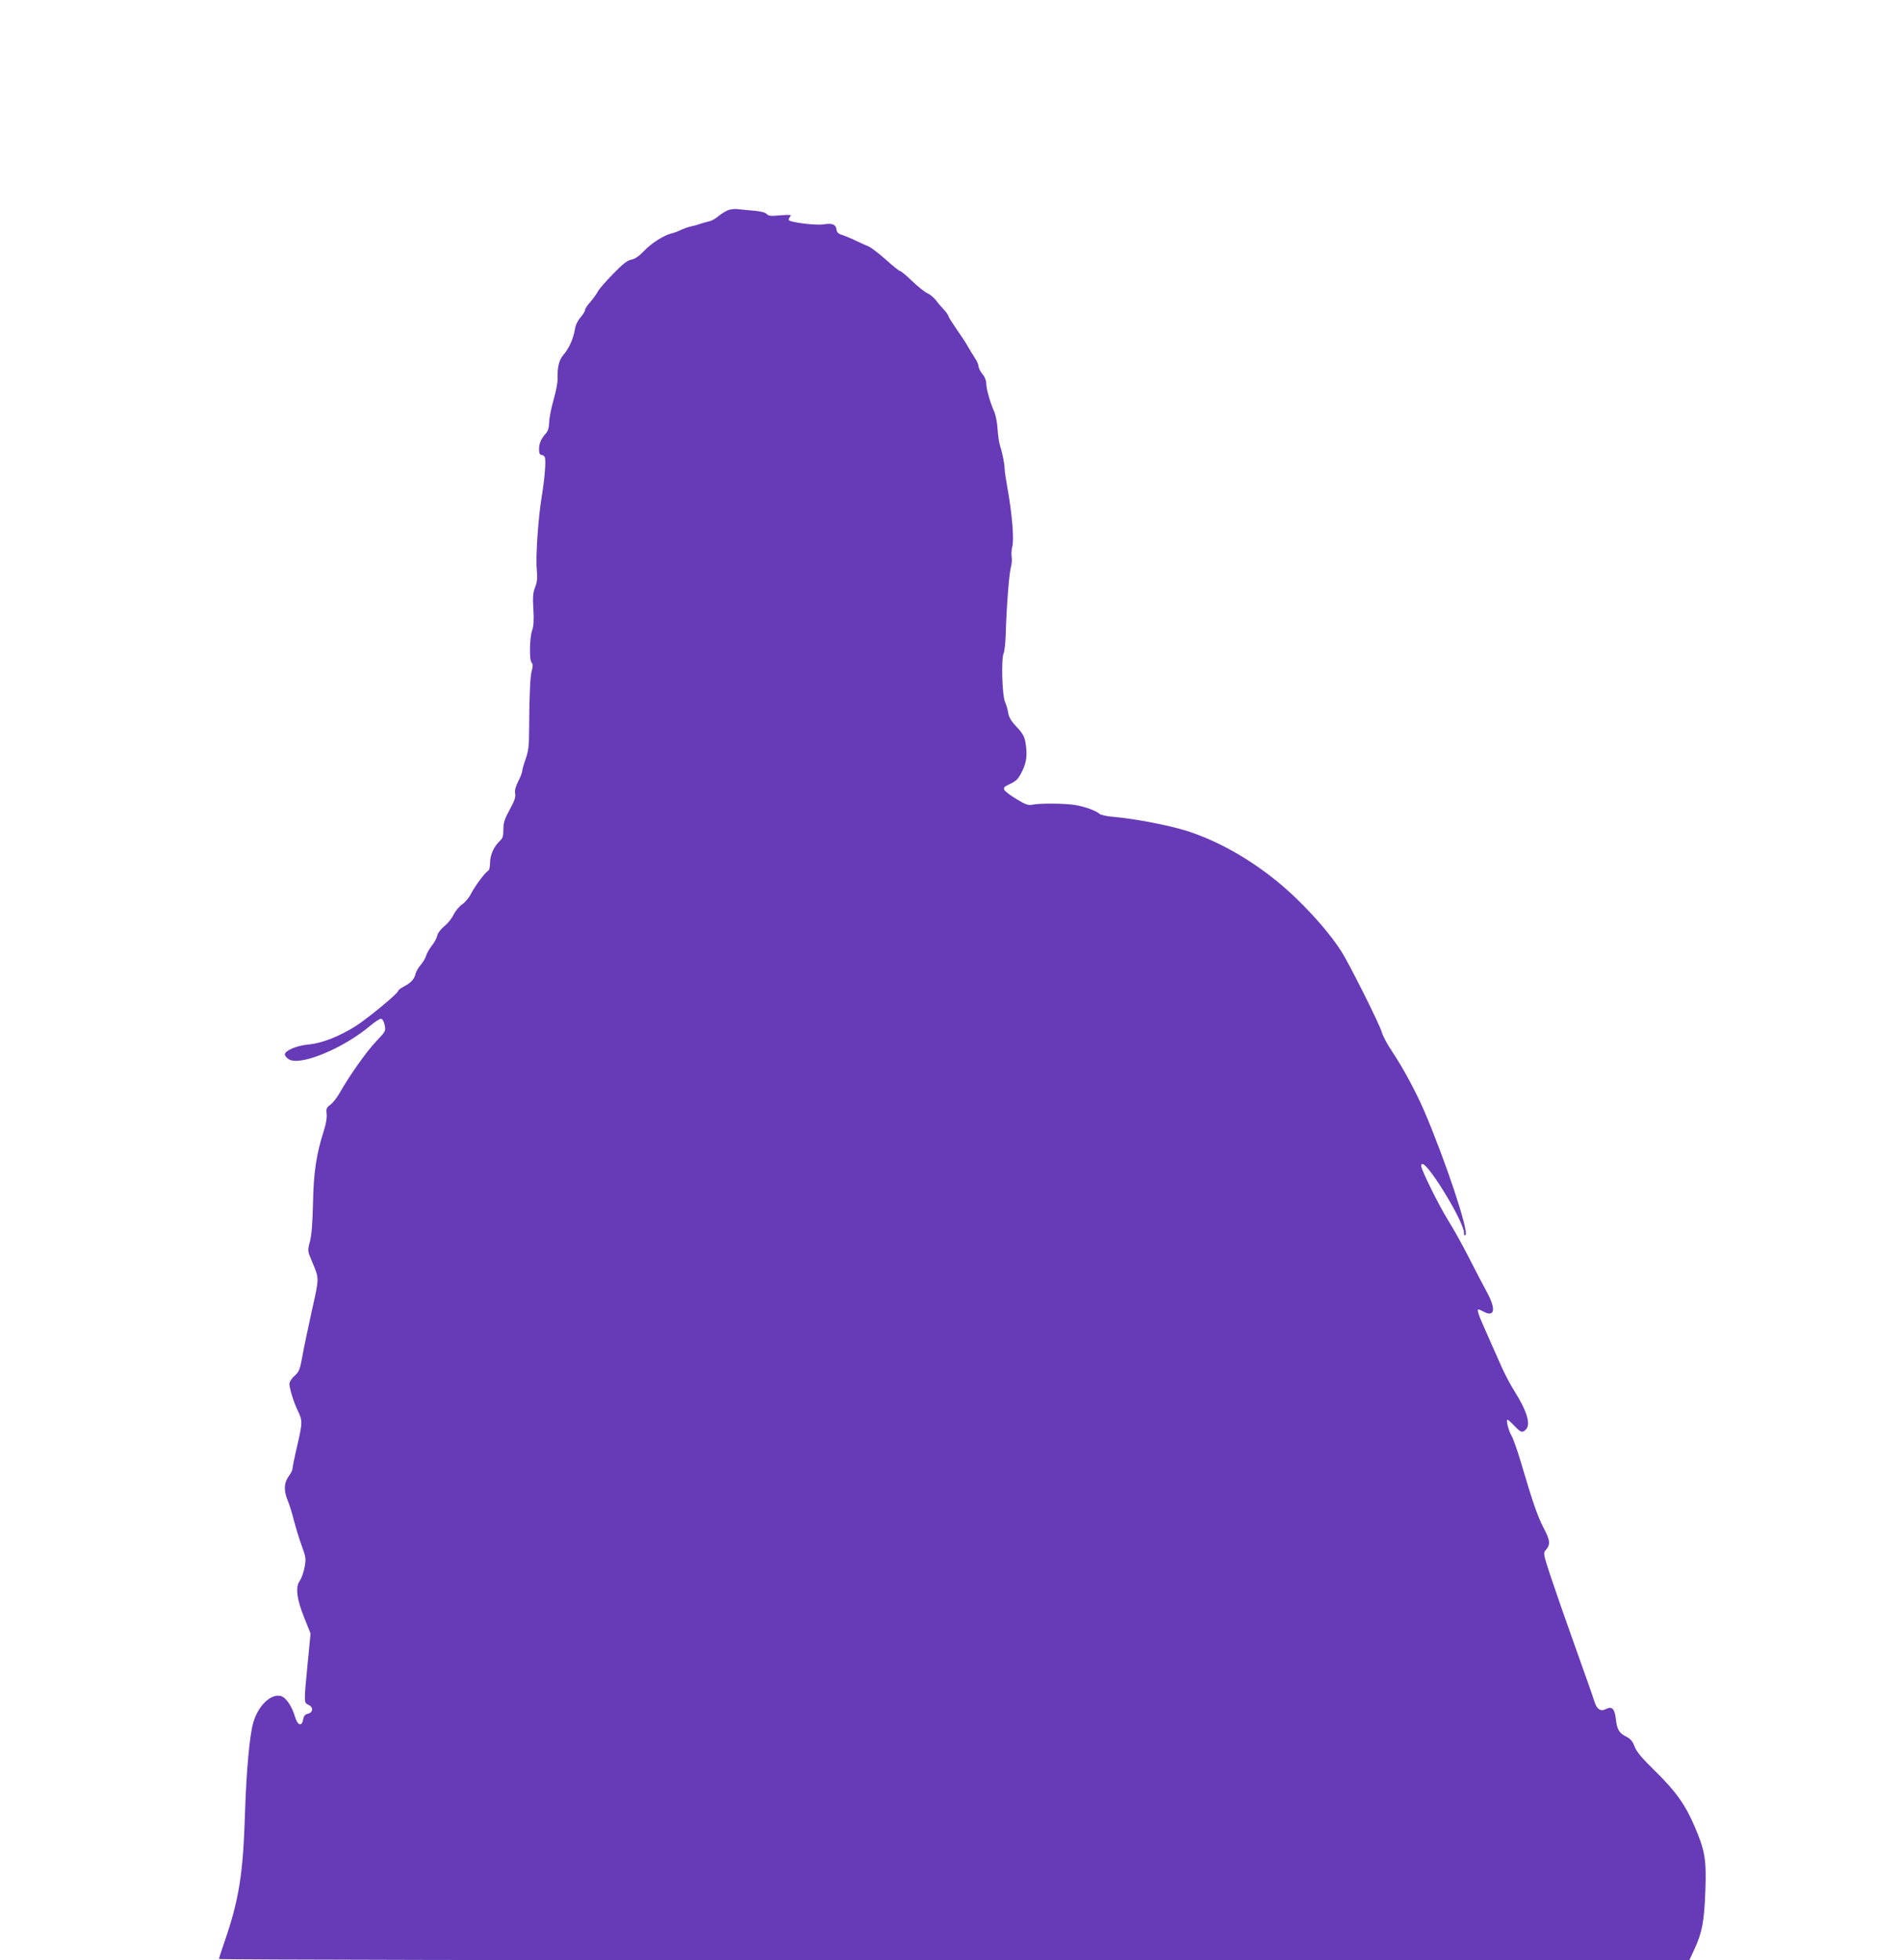 <?xml version="1.0" standalone="no"?>
<!DOCTYPE svg PUBLIC "-//W3C//DTD SVG 20010904//EN"
 "http://www.w3.org/TR/2001/REC-SVG-20010904/DTD/svg10.dtd">
<svg version="1.0" xmlns="http://www.w3.org/2000/svg"
 width="1242pt" height="1280pt" viewBox="0 0 1242 1280"
 preserveAspectRatio="xMidYMid meet">
<g transform="translate(0,1280) scale(0.1,-0.1)"
fill="#673ab7" stroke="none">
<path d="M4755 11428 c-16 -6 -45 -24 -63 -39 -18 -16 -45 -31 -60 -34 -15 -3
-40 -10 -57 -16 -16 -6 -46 -14 -65 -18 -19 -4 -48 -15 -65 -23 -16 -8 -43
-18 -60 -22 -50 -12 -133 -65 -181 -116 -31 -33 -57 -50 -80 -55 -26 -4 -56
-27 -120 -93 -47 -48 -93 -100 -101 -117 -9 -16 -31 -47 -49 -68 -19 -20 -34
-44 -34 -52 0 -8 -13 -29 -30 -48 -18 -21 -32 -50 -36 -78 -10 -60 -39 -125
-74 -165 -30 -34 -41 -82 -39 -159 1 -22 -11 -83 -26 -135 -15 -52 -28 -118
-29 -147 -1 -37 -8 -59 -23 -75 -31 -35 -43 -63 -43 -102 0 -25 5 -36 15 -36
7 0 18 -6 22 -14 10 -18 0 -140 -20 -261 -22 -133 -40 -390 -32 -472 5 -57 3
-83 -11 -118 -14 -37 -16 -64 -11 -143 4 -72 2 -109 -8 -138 -17 -48 -20 -195
-3 -212 8 -8 9 -21 1 -49 -11 -37 -16 -144 -18 -393 0 -102 -5 -136 -23 -187
-12 -34 -22 -69 -22 -78 0 -9 -12 -39 -26 -67 -18 -36 -24 -60 -20 -80 4 -23
-4 -47 -36 -105 -33 -61 -41 -85 -41 -129 0 -44 -4 -57 -24 -76 -38 -35 -63
-92 -63 -142 0 -28 -5 -48 -14 -53 -20 -12 -85 -99 -111 -150 -12 -24 -38 -55
-57 -68 -19 -13 -44 -43 -56 -67 -11 -24 -38 -58 -60 -75 -24 -20 -43 -45 -47
-62 -3 -17 -20 -47 -36 -67 -16 -21 -32 -49 -36 -63 -3 -14 -19 -41 -34 -59
-16 -18 -32 -45 -35 -60 -9 -36 -31 -60 -76 -83 -21 -11 -38 -24 -38 -29 0
-16 -194 -176 -276 -229 -107 -68 -222 -113 -309 -121 -75 -6 -155 -40 -155
-65 0 -8 11 -22 25 -31 73 -48 360 71 537 222 29 24 59 43 67 42 9 -2 19 -20
23 -42 8 -37 7 -40 -57 -107 -64 -68 -172 -221 -235 -332 -18 -32 -46 -68 -62
-80 -26 -19 -29 -27 -25 -59 3 -24 -3 -64 -18 -110 -50 -157 -67 -273 -71
-473 -3 -129 -9 -209 -20 -251 -16 -60 -16 -61 11 -125 51 -122 51 -105 1
-329 -25 -113 -53 -247 -62 -299 -15 -83 -21 -97 -50 -124 -19 -16 -34 -40
-34 -52 0 -31 28 -122 56 -179 30 -63 30 -74 -6 -230 -17 -72 -30 -137 -30
-146 0 -9 -11 -31 -25 -50 -31 -42 -33 -93 -6 -158 11 -26 29 -84 40 -129 12
-45 34 -119 51 -165 28 -76 29 -86 19 -141 -6 -33 -20 -72 -31 -88 -30 -41
-21 -120 30 -245 l40 -100 -19 -195 c-25 -258 -25 -257 6 -271 33 -15 30 -50
-5 -58 -18 -4 -26 -14 -30 -35 -9 -52 -36 -43 -54 17 -20 69 -60 126 -93 134
-64 16 -146 -62 -178 -170 -25 -81 -46 -318 -55 -591 -12 -399 -39 -569 -134
-844 -20 -57 -36 -108 -36 -112 0 -5 2103 -9 4801 -9 l4800 0 35 76 c49 105
63 183 70 379 7 203 -2 261 -70 419 -61 143 -124 231 -261 365 -84 82 -118
123 -131 157 -13 34 -26 50 -55 65 -47 23 -60 47 -68 118 -7 64 -26 82 -64 62
-35 -19 -61 -1 -76 51 -7 24 -64 185 -126 358 -62 173 -134 381 -161 462 -45
137 -47 148 -32 165 34 37 31 65 -12 146 -40 77 -71 166 -149 431 -23 77 -50
153 -60 170 -20 32 -38 106 -27 106 4 0 24 -18 45 -40 42 -44 52 -47 75 -24
33 33 7 121 -73 248 -28 43 -69 122 -92 175 -23 53 -66 150 -95 215 -50 111
-62 146 -49 146 4 0 20 -7 36 -16 70 -36 78 20 19 128 -22 40 -74 140 -116
222 -41 82 -104 194 -139 250 -59 95 -175 329 -175 354 0 7 4 12 8 12 42 0
272 -380 272 -449 0 -17 3 -22 10 -15 23 23 -132 488 -269 808 -57 131 -138
282 -213 394 -27 40 -56 94 -64 120 -16 56 -215 453 -267 533 -92 143 -266
332 -426 461 -183 147 -382 258 -576 321 -115 37 -343 81 -480 93 -44 3 -87
12 -95 20 -25 21 -90 45 -155 57 -68 12 -234 13 -282 3 -27 -6 -44 -1 -103 35
-39 23 -75 50 -81 60 -8 16 -3 22 38 41 40 19 53 32 77 81 31 61 36 113 21
196 -6 32 -20 57 -56 94 -34 36 -50 61 -55 90 -3 22 -13 56 -22 76 -18 42 -25
283 -8 316 5 11 11 63 13 115 5 179 22 399 33 441 7 23 9 56 6 73 -3 17 -1 47
4 66 13 43 -1 215 -30 375 -11 61 -20 122 -20 137 0 29 -15 103 -31 153 -6 17
-12 64 -15 105 -2 41 -13 93 -23 115 -26 58 -51 147 -51 183 0 18 -10 43 -25
60 -14 17 -25 39 -25 50 0 10 -11 36 -25 56 -14 21 -34 54 -45 74 -11 20 -43
69 -70 107 -27 39 -53 79 -56 90 -4 11 -19 32 -33 46 -14 15 -37 41 -50 59
-14 18 -38 38 -55 45 -17 8 -62 43 -99 79 -38 36 -73 66 -79 66 -6 0 -49 34
-95 76 -47 41 -97 80 -112 85 -14 6 -53 23 -86 39 -33 16 -73 32 -90 37 -22 7
-31 17 -33 36 -4 31 -28 41 -82 32 -52 -9 -230 14 -230 29 0 7 5 17 12 24 9 9
-5 11 -65 6 -63 -6 -80 -4 -90 8 -8 10 -37 18 -82 22 -38 3 -86 8 -105 10 -19
3 -48 0 -65 -6z"/>
</g>
</svg>
